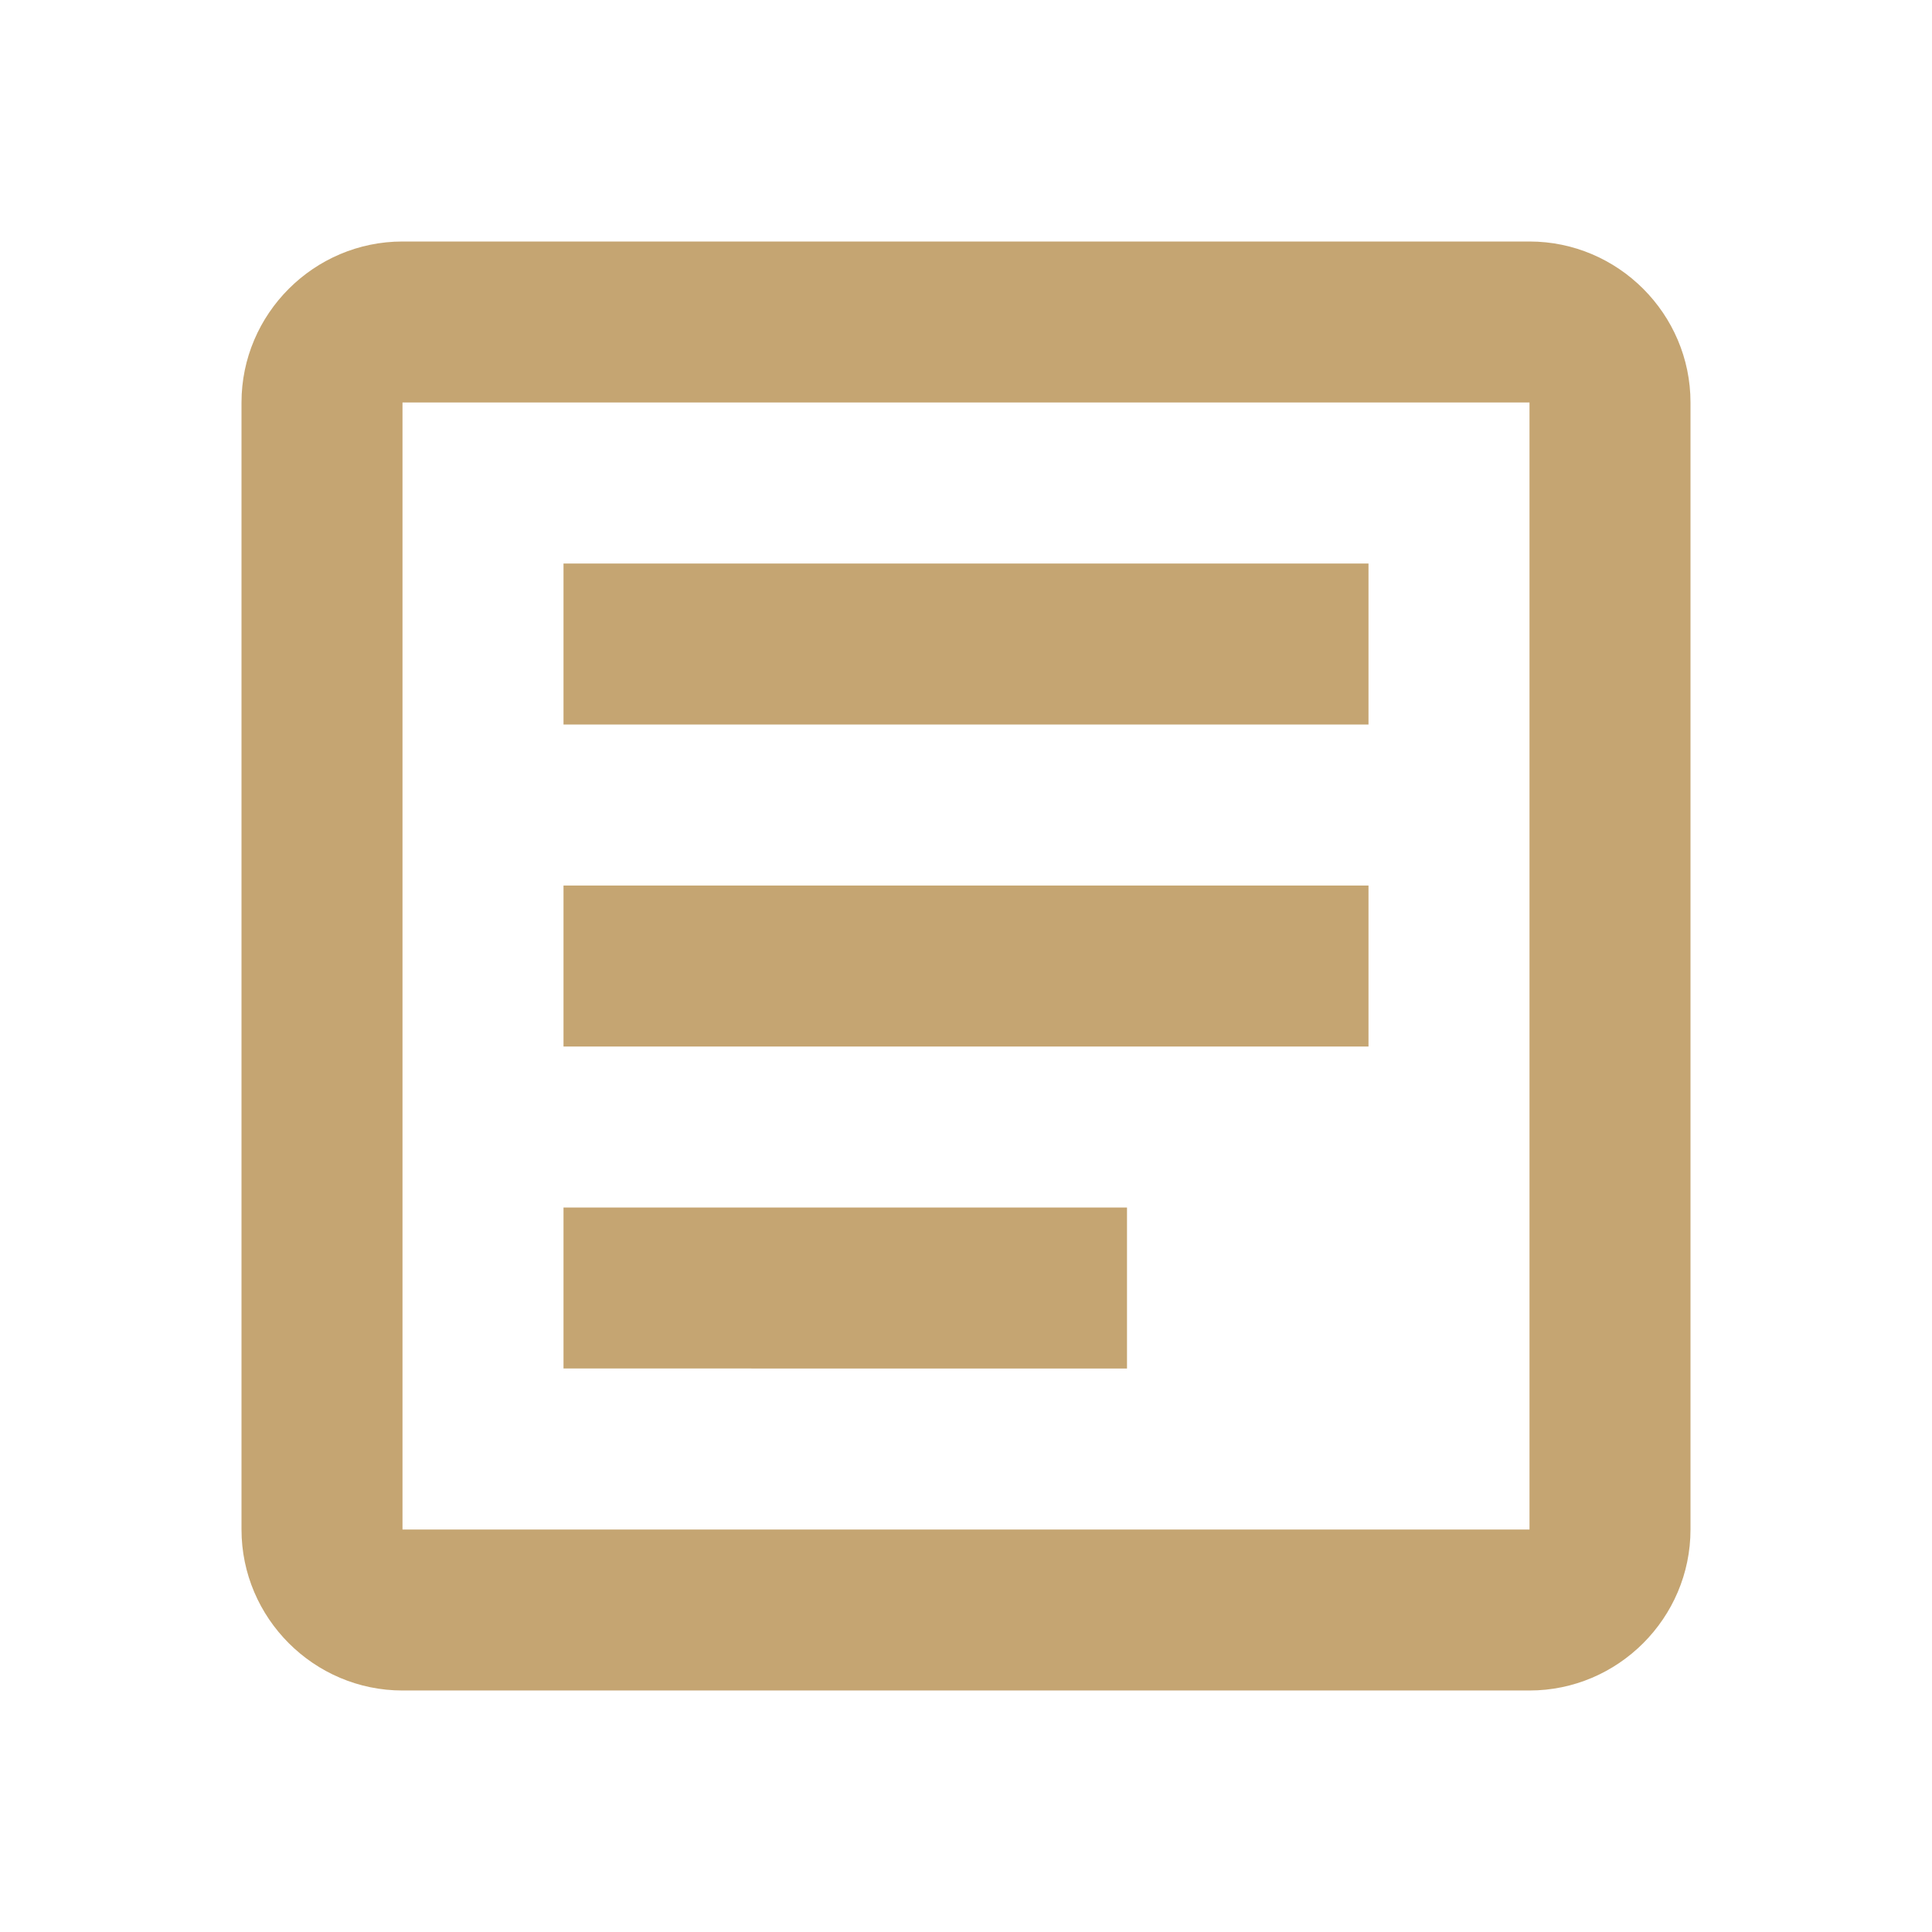 <svg xmlns="http://www.w3.org/2000/svg" viewBox="0 0 24 24" fill="#C5A572">
  <path d="M19 3H5c-1.1 0-2 .9-2 2v14c0 1.1.9 2 2 2h14c1.1 0 2-.9 2-2V5c0-1.1-.9-2-2-2zm0 16H5V5h14v14z"/>
  <path d="M7 7h10v2H7zm0 4h10v2H7zm0 4h7v2H7z"/>
</svg> 